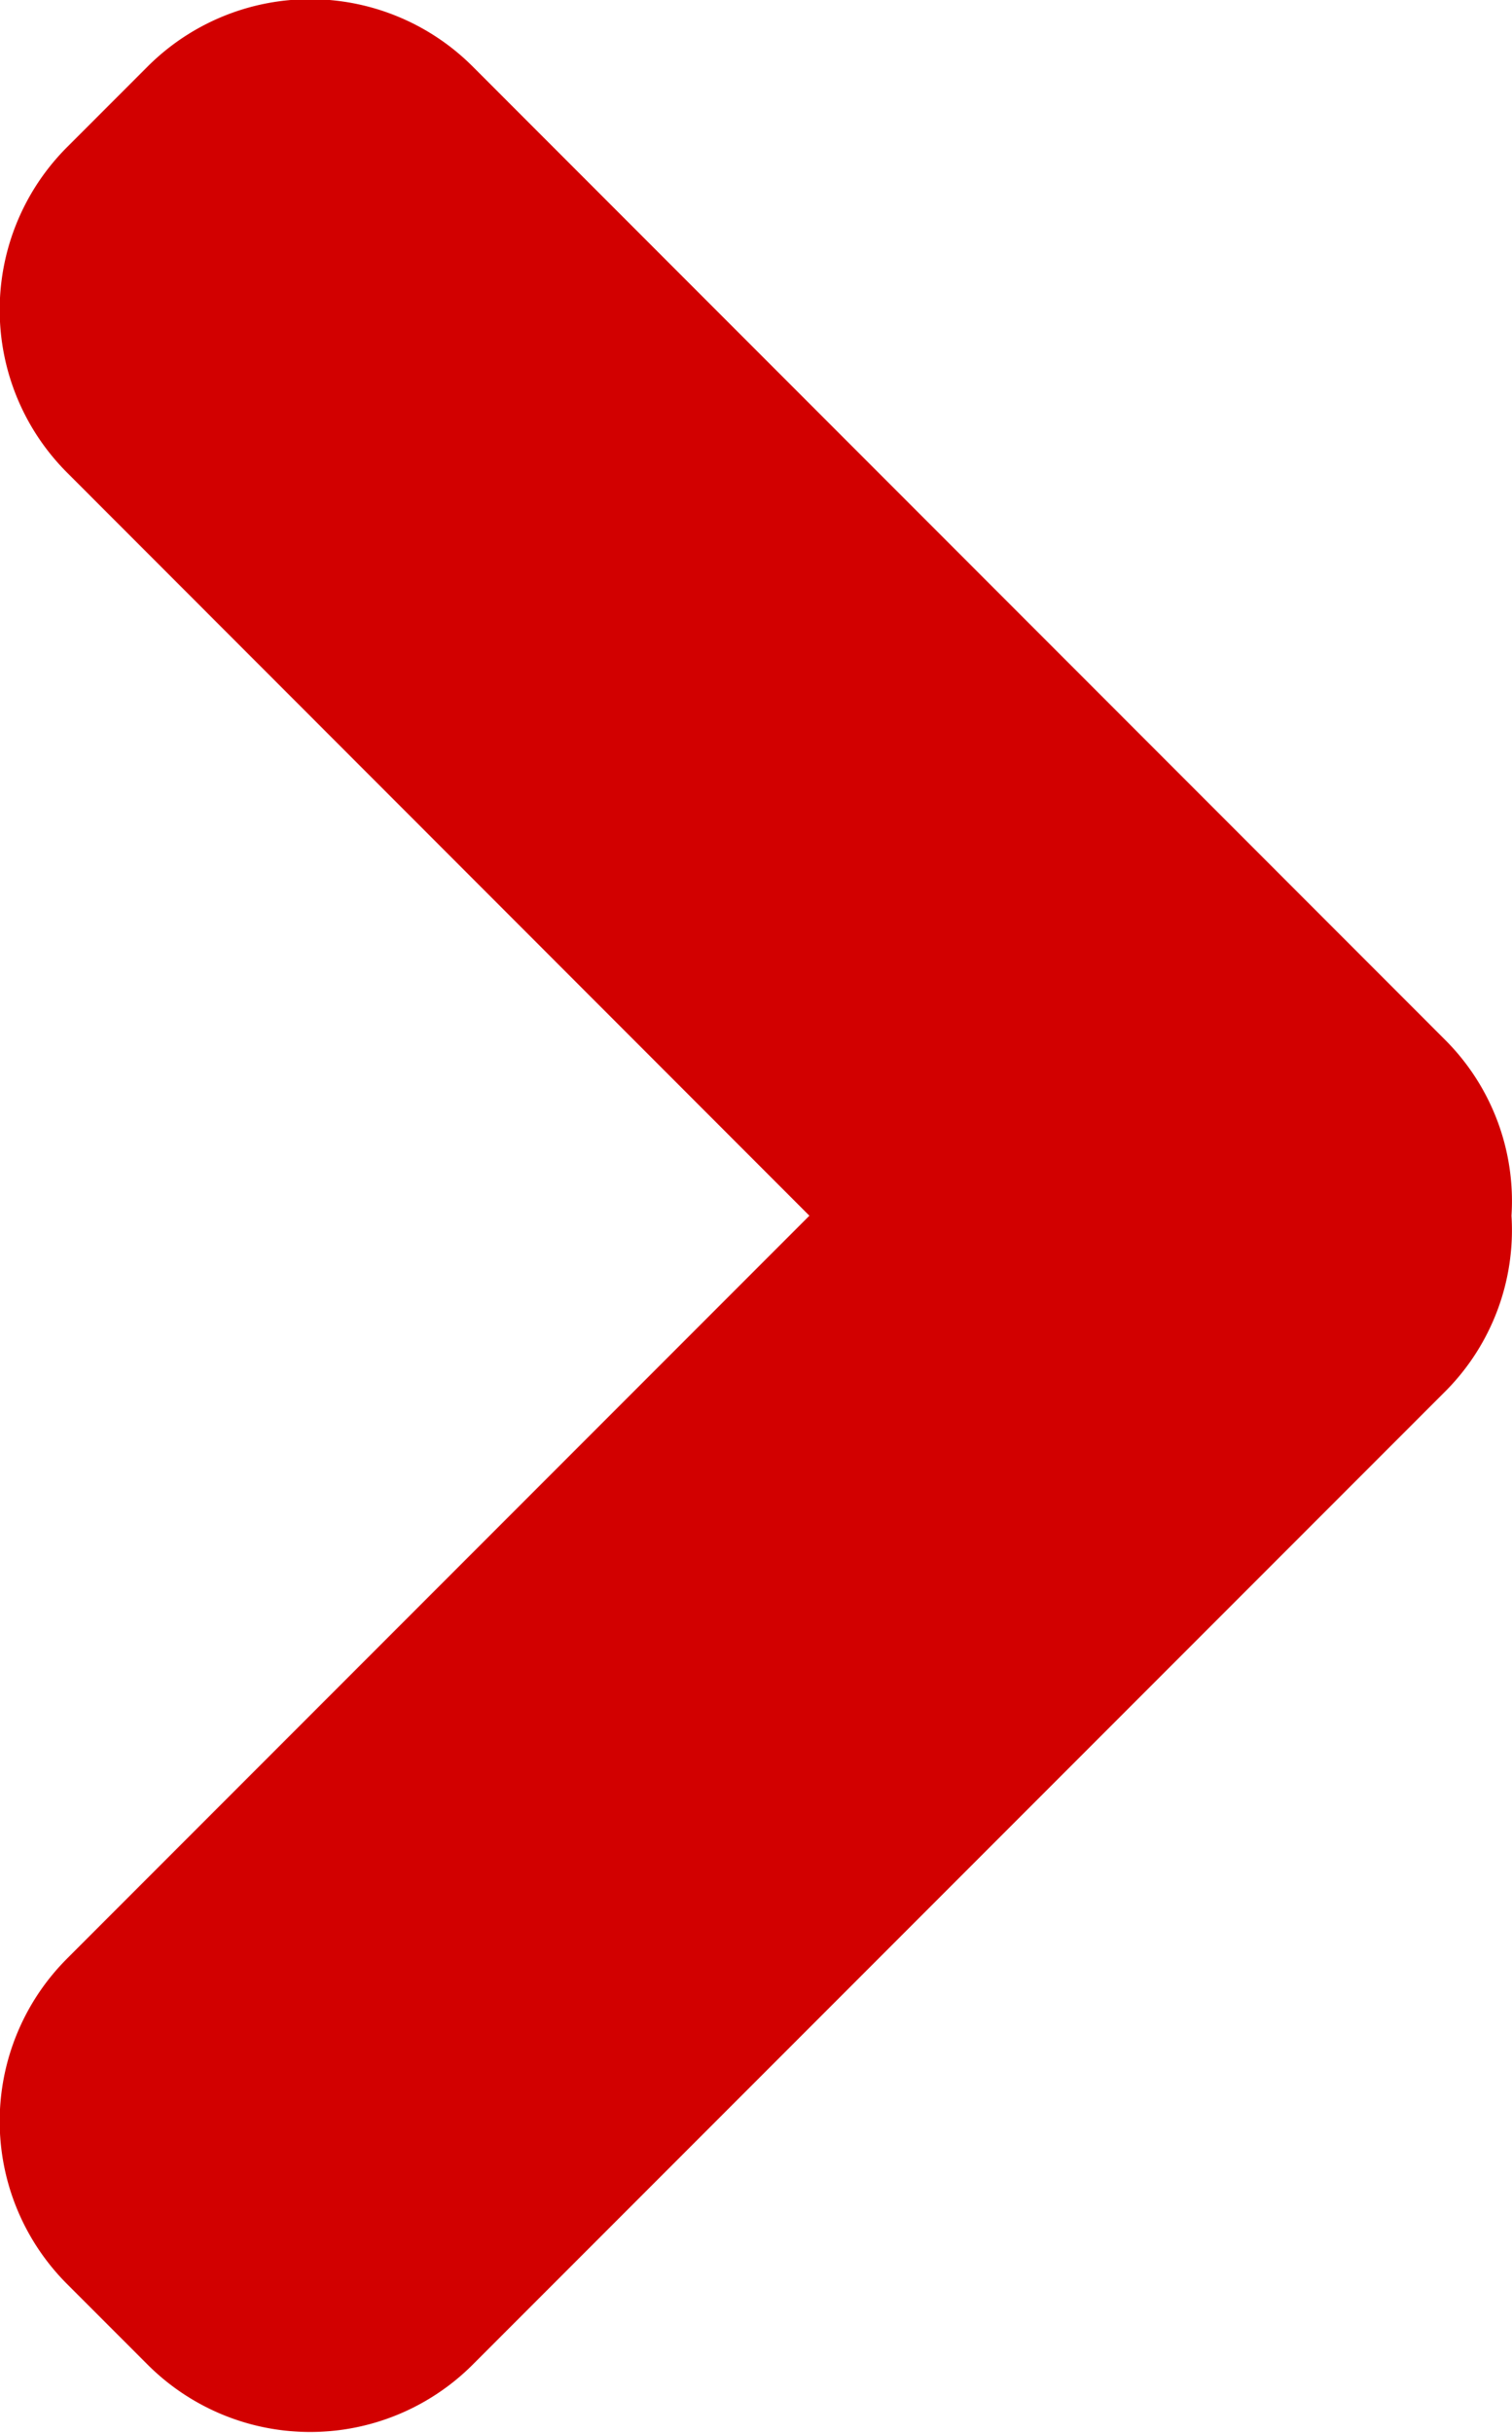 <svg xmlns="http://www.w3.org/2000/svg" width="5.918" height="9.515" viewBox="0 0 5.918 9.515">
  <path id="šipka" d="M8.6,15.215l-3.81-3.81a.9.9,0,0,1,0-1.27l.318-.318a.9.9,0,0,1,1.27,0l2.907,2.907,2.908-2.907a.9.9,0,0,1,1.27,0l.318.318a.9.9,0,0,1,0,1.27l-3.811,3.81a.891.891,0,0,1-.685.257A.893.893,0,0,1,8.6,15.215Z" transform="translate(-9.556 14.04) rotate(-90)" fill="#d20000"/>
</svg>
